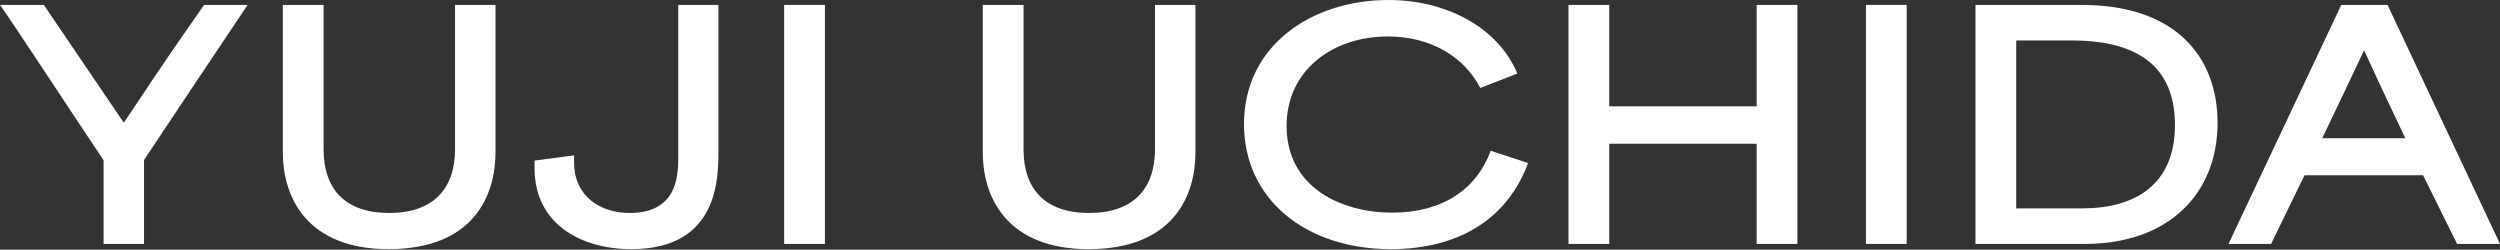 <svg width="1512" height="151" viewBox="0 0 1512 151" fill="none" xmlns="http://www.w3.org/2000/svg">
<rect x="0" y="0" width="1512" height="151" fill="#333333" stroke="none"/>
<path d="M1347.8 147.523L1416 2.965L1443.98 2.965L1512 147.523H1486.05L1465.48 106.009C1441.57 106.009 1417.67 106.009 1393.76 106.009C1387.09 119.909 1380.23 133.624 1373.56 147.523H1347.8ZM1404.51 83.584H1454.73C1446.39 65.978 1437.68 47.815 1430.08 30.95H1429.53C1423.41 44.109 1413.77 64.124 1404.51 83.584Z" fill="white"/>
<path d="M1194.77 147.523V2.965L1258.89 2.965C1316.71 2.965 1341.18 35.213 1341.18 74.318C1341.18 117.314 1311.34 147.523 1260.93 147.523H1194.77ZM1219.42 126.025H1259.45C1290.95 126.025 1315.42 111.94 1315.42 75.615C1315.42 35.027 1285.76 24.463 1252.96 24.463H1219.42C1219.42 57.453 1219.42 93.036 1219.42 126.025Z" fill="white"/>
<path d="M1128.53 147.523V2.965L1153.17 2.965V147.523H1128.53Z" fill="white"/>
<path d="M948.624 147.523V2.965L973.273 2.965V64.31C1003.11 64.31 1032.76 64.31 1062.42 64.31V2.965H1087.07V147.523H1062.42V86.92C1032.76 86.92 1003.11 86.92 973.273 86.92V147.523H948.624Z" fill="white"/>
<path d="M841.145 150.674C789.437 150.674 752.371 120.28 752.371 75.059C752.371 27.614 793.144 0 839.847 0C874.504 0 906.011 16.494 917.687 44.48L895.261 53.19C885.624 34.472 865.423 22.054 839.477 22.054C805.746 22.054 778.132 42.626 778.132 76.171C778.132 113.423 811.306 128.62 842.071 128.62C872.651 128.62 893.223 114.164 901.563 91.183L924.173 98.596C911.571 132.697 881.918 150.674 841.145 150.674Z" fill="white"/>
<path d="M658.327 150.674C609.77 150.674 594.388 120.28 594.388 92.109V2.965L619.037 2.965V90.256C619.037 114.164 631.825 128.805 658.698 128.805C685.385 128.805 698.544 114.164 698.544 90.256V2.965L723.008 2.965V92.109C723.008 118.426 709.664 150.674 658.327 150.674Z" fill="white"/>
<path d="M474.255 147.523V2.965L498.904 2.965V147.523H474.255Z" fill="white"/>
<path d="M381.861 150.674C351.096 150.674 323.296 135.292 323.296 101.747V97.113L347.204 93.963V98.225C347.204 118.797 363.142 128.805 380.749 128.805C409.104 128.805 410.216 107.121 410.216 95.26V2.965H434.495V91.183C434.495 107.863 434.495 150.674 381.861 150.674Z" fill="white"/>
<path d="M234.997 150.674C186.441 150.674 171.058 120.28 171.058 92.109V2.965L195.707 2.965V90.256C195.707 114.164 208.495 128.805 235.368 128.805C262.056 128.805 275.214 114.164 275.214 90.256V2.965L299.678 2.965V92.109C299.678 118.426 286.334 150.674 234.997 150.674Z" fill="white"/>
<path d="M62.642 147.523V96.928C42.997 67.646 9.452 16.309 0 2.965L26.502 2.965L74.689 73.947H75.059C90.442 51.337 92.666 46.889 123.431 2.965L149.748 2.965C128.805 34.101 108.048 65.422 87.106 96.743V147.523H62.642Z" fill="white"/>
</svg>
